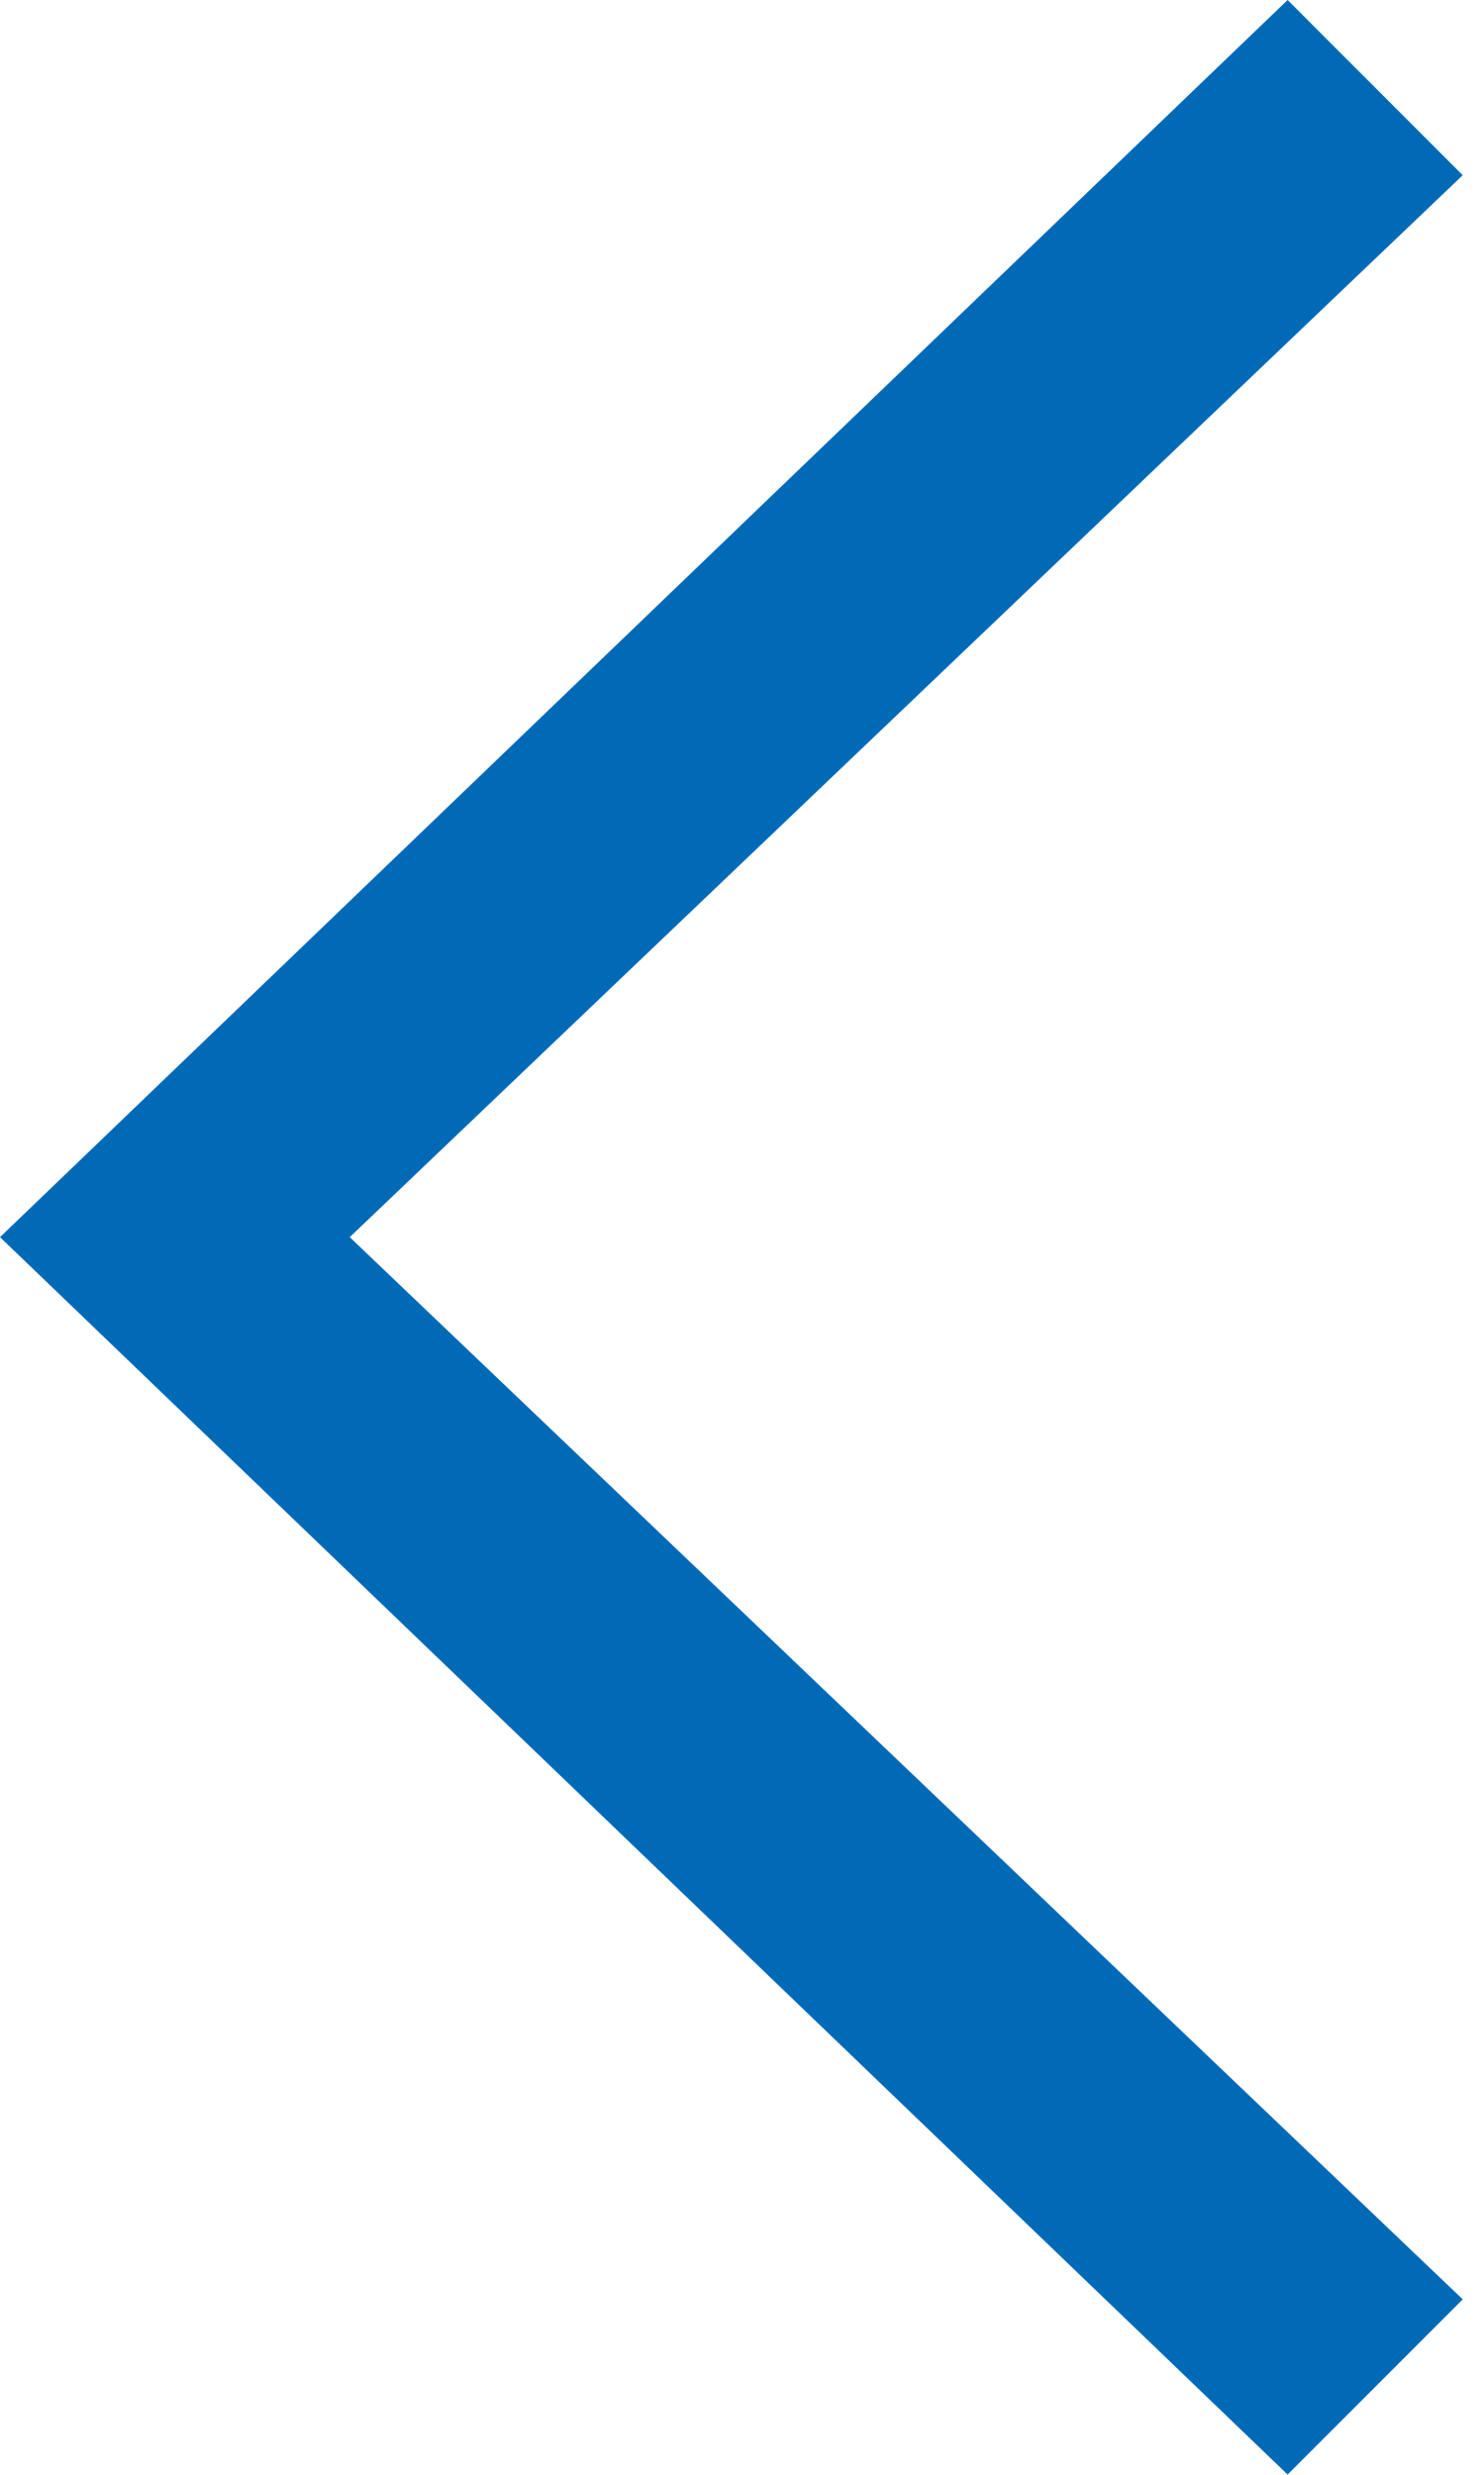 <svg width="6" height="10" viewBox="0 0 6 10" fill="none" xmlns="http://www.w3.org/2000/svg">
<path d="M5.914 0.708L5.206 0L0 4.999L5.206 9.999L5.914 9.291L1.414 4.999L5.914 0.708Z" fill="#006AB7"/>
</svg>
